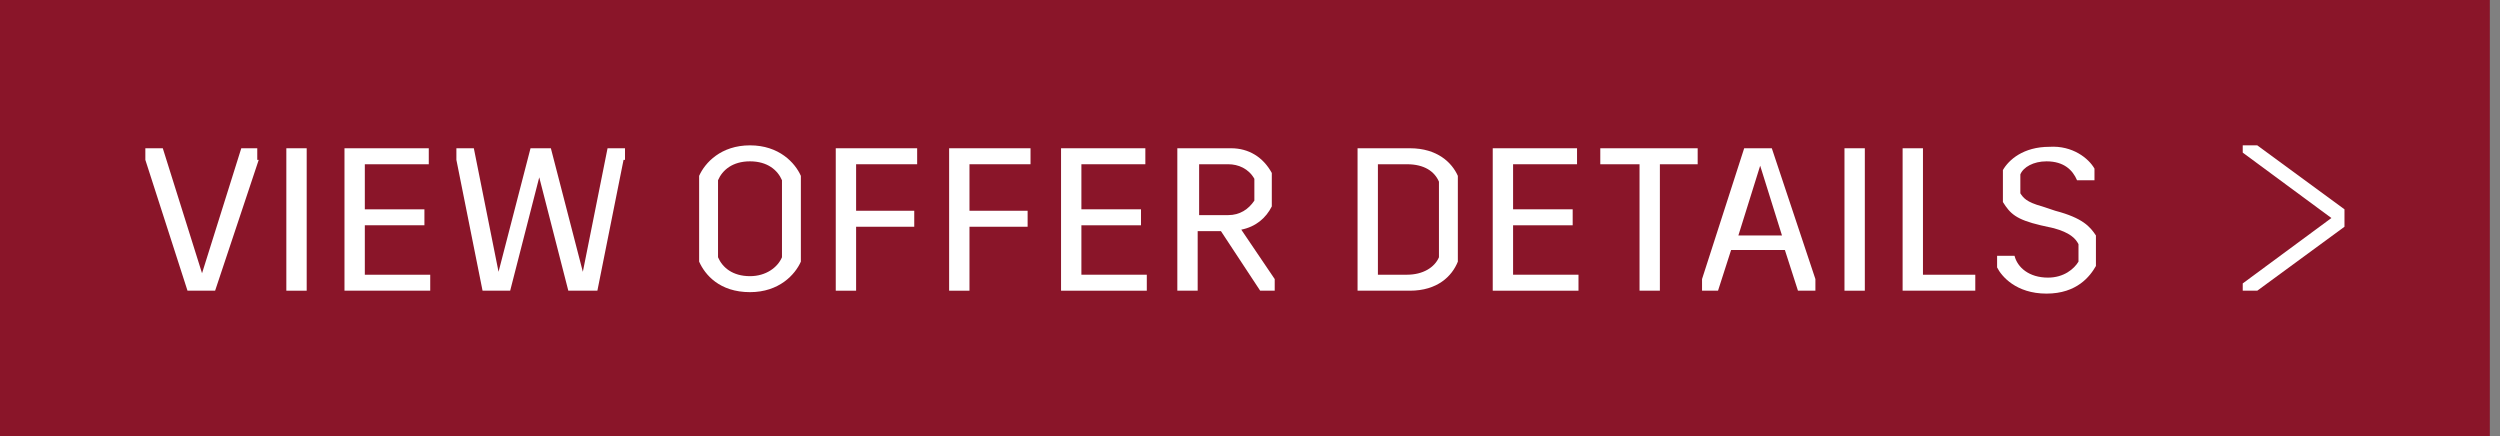 <?xml version="1.0" encoding="utf-8"?>
<!-- Generator: Adobe Illustrator 19.2.1, SVG Export Plug-In . SVG Version: 6.00 Build 0)  -->
<svg version="1.1" id="Layer_1" xmlns="http://www.w3.org/2000/svg" xmlns:xlink="http://www.w3.org/1999/xlink" x="0px" y="0px"
	 viewBox="0 0 172 30" style="enable-background:new 0 0 172 30;" xml:space="preserve">
<rect x="0" y="0" width="172" height="30" fill="#808080" stroke="none"/>
<style type="text/css">
	.st0{fill:#8A1529;}
	.st1{fill:#FFFFFF;}
</style>
<g>
	<rect class="st0" width="171.3" height="30"/>
</g>
<g>
	<path class="st1" d="M17.8,11l-3,9h-1.9L10,11v-0.8h1.2l2.7,8.6h0l2.7-8.6h1.1V11z"/>
	<path class="st1" d="M21.1,20h-1.4v-9.8h1.4V20z"/>
	<path class="st1" d="M29.5,11.3h-4.4v3.1h4.1v1.1h-4.1v3.4h4.5V20h-5.9v-9.8h5.8V11.3z"/>
	<path class="st1" d="M42.9,11l-1.8,9h-2l-2-7.8h0l-2,7.8h-1.9l-1.8-9v-0.8h1.2l1.7,8.5h0l2.2-8.5h1.4l2.2,8.5h0l1.7-8.5h1.2V11z"/>
	<path class="st1" d="M55.1,12.1v5.9c-0.4,0.9-1.5,2.1-3.5,2.1c-2.1,0-3.1-1.2-3.5-2.1v-5.9c0.4-0.9,1.5-2.1,3.5-2.1
		C53.6,10,54.7,11.2,55.1,12.1z M49.4,12.4v5.3c0.3,0.7,1,1.3,2.2,1.3c1.1,0,1.9-0.6,2.2-1.3v-5.3c-0.3-0.7-1-1.3-2.2-1.3
		C50.4,11.1,49.7,11.7,49.4,12.4z"/>
	<path class="st1" d="M63.1,11.3h-4.2v3.2h4v1.1h-4V20h-1.4v-9.8h5.6V11.3z"/>
	<path class="st1" d="M70.9,11.3h-4.2v3.2h4v1.1h-4V20h-1.4v-9.8h5.6V11.3z"/>
	<path class="st1" d="M78.8,11.3h-4.4v3.1h4.1v1.1h-4.1v3.4h4.5V20H73v-9.8h5.8V11.3z"/>
	<path class="st1" d="M87.7,19.2V20h-1l-2.7-4.1h-1.6V20h-1.4v-9.8h3.7c1.2,0,2.2,0.6,2.8,1.7v2.3c-0.4,0.8-1.1,1.4-2.1,1.6
		L87.7,19.2z M82.5,14.8h2c0.8,0,1.4-0.4,1.8-1v-1.5c-0.4-0.7-1.1-1-1.8-1h-2V14.8z"/>
	<path class="st1" d="M100.3,12.1v5.9C99.9,19,98.9,20,97,20h-3.6v-9.8H97C98.9,10.2,99.9,11.2,100.3,12.1z M94.8,11.3v7.6h2
		c1.1,0,1.9-0.5,2.2-1.2v-5.2c-0.3-0.7-1-1.2-2.2-1.2H94.8z"/>
	<path class="st1" d="M108.5,11.3h-4.4v3.1h4.1v1.1h-4.1v3.4h4.5V20h-5.9v-9.8h5.8V11.3z"/>
	<path class="st1" d="M116.9,11.3h-2.7V20h-1.4v-8.7h-2.7v-1.1h6.7V11.3z"/>
	<path class="st1" d="M124.9,19.2V20h-1.2l-0.9-2.8h-3.7l-0.9,2.8h-1.1v-0.8l2.9-9h1.9L124.9,19.2z M122.6,16.2l-1.5-4.8h0l-1.5,4.8
		H122.6z"/>
	<path class="st1" d="M128.3,20h-1.4v-9.8h1.4V20z"/>
	<path class="st1" d="M132.3,18.9h3.6V20h-5v-9.8h1.4V18.9z"/>
	<path class="st1" d="M144.1,11.6v0.8h-1.2c-0.3-0.7-0.9-1.3-2.1-1.3c-0.9,0-1.6,0.4-1.8,0.9v1.3c0.2,0.3,0.4,0.6,1.5,0.9l0.9,0.3
		c1.9,0.5,2.4,1.1,2.8,1.7v2.1c-0.4,0.7-1.3,1.9-3.4,1.9c-2.1,0-3.1-1.2-3.4-1.8v-0.8h1.2c0.2,0.8,1,1.5,2.3,1.5
		c1.1,0,1.8-0.6,2.1-1.1v-1.2c-0.2-0.4-0.6-0.8-1.7-1.1l-0.9-0.2c-1.7-0.4-2.1-0.8-2.6-1.6v-2.2c0.4-0.7,1.4-1.6,3.2-1.6
		C142.6,10,143.7,10.9,144.1,11.6z"/>
</g>
<polygon class="st1" points="161.3,14.4 155.3,10 154.3,10 154.3,10.5 160.4,15 154.3,19.5 154.3,20 155.3,20 161.3,15.6 "/>
</svg>
